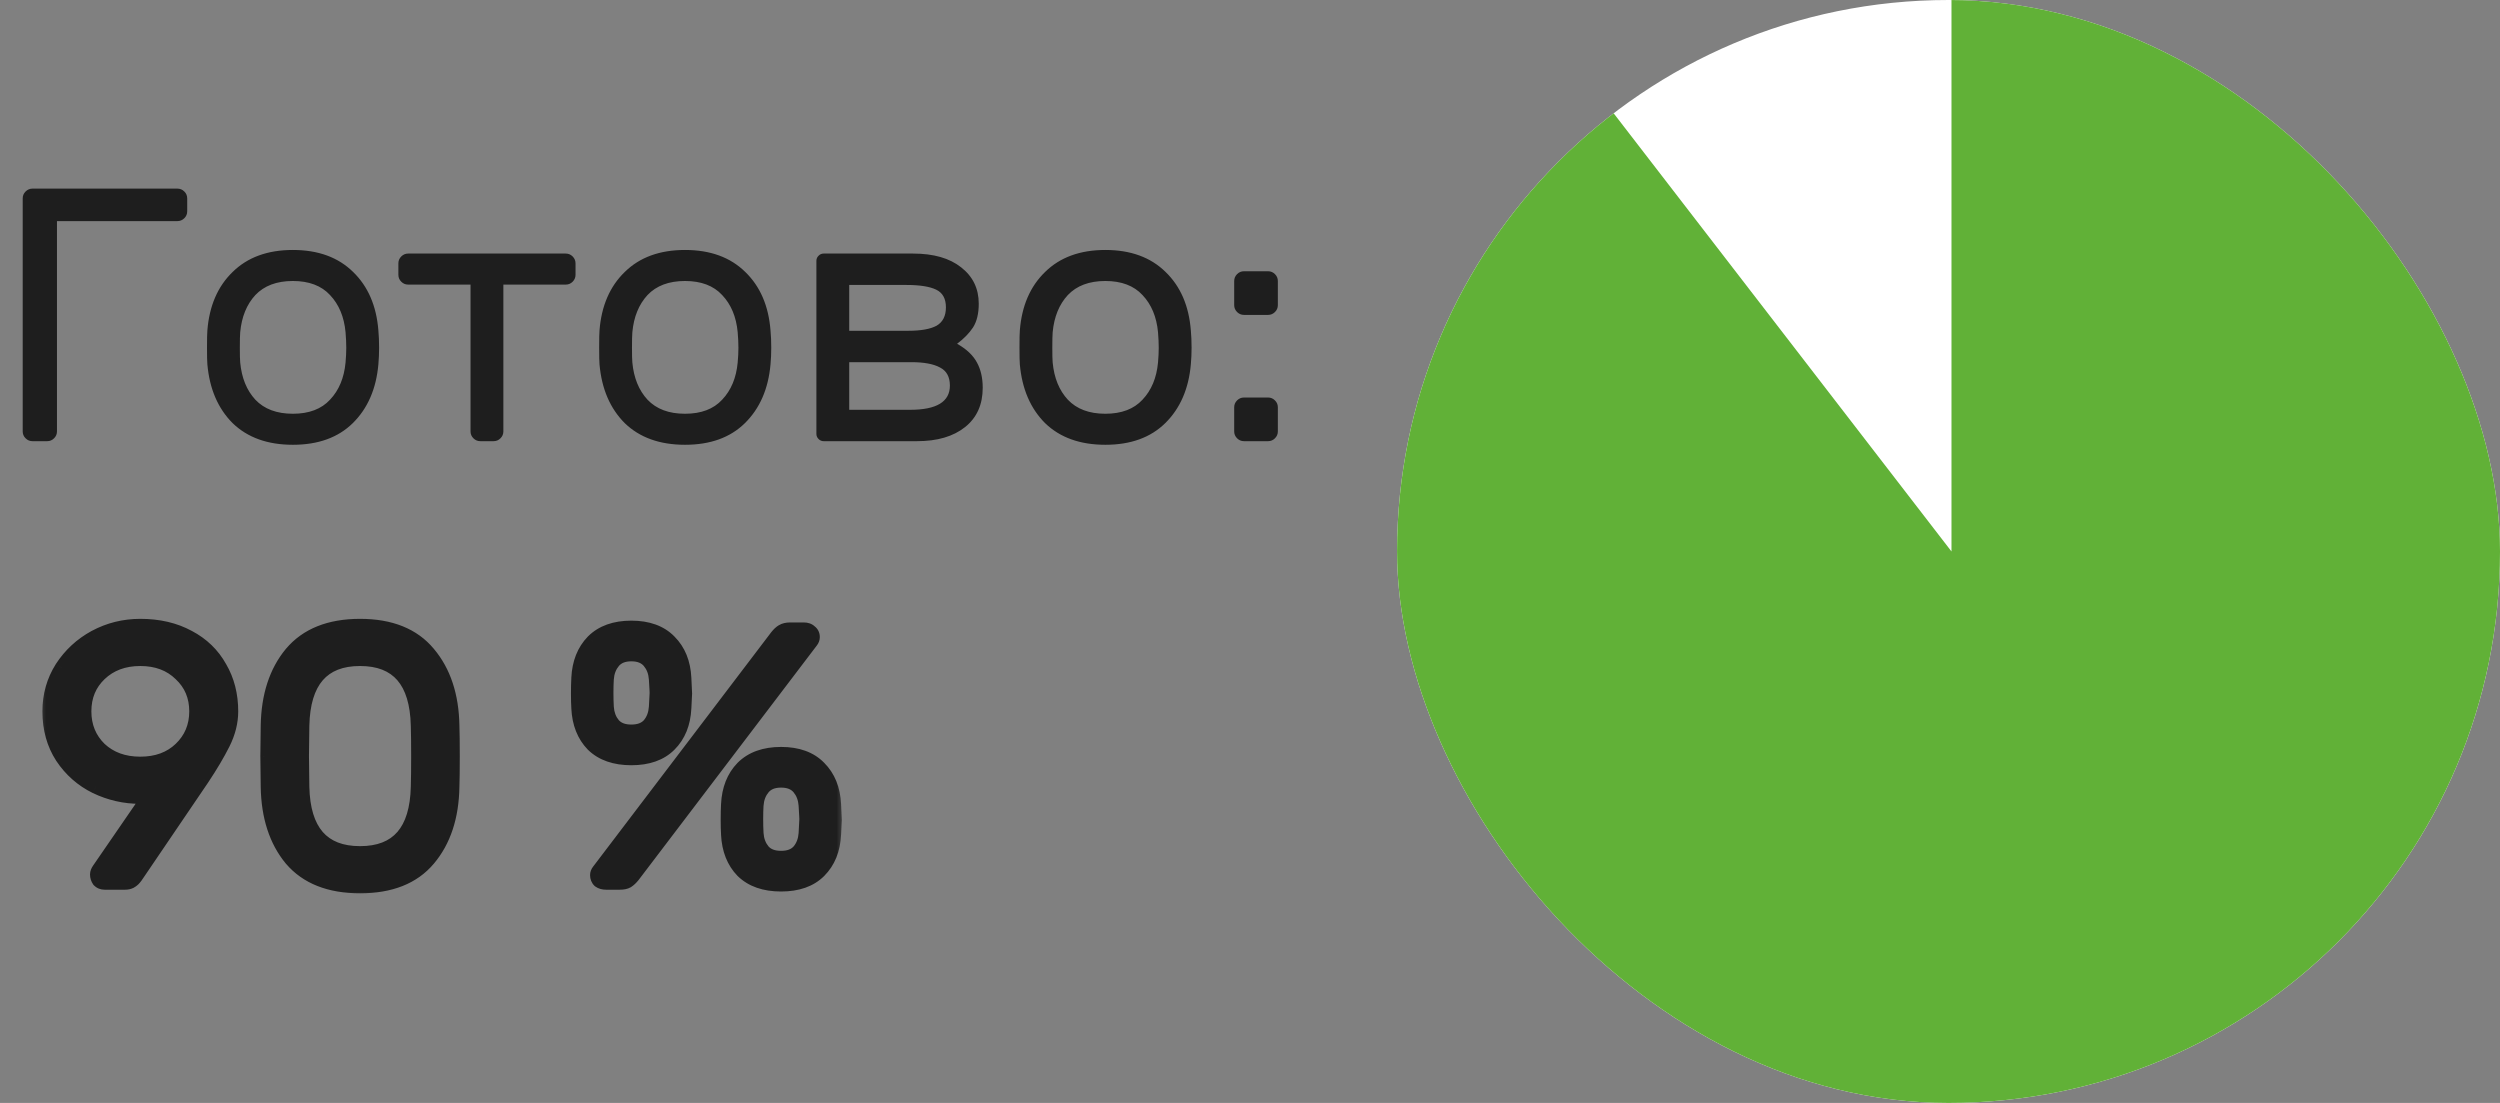 <svg width="136" height="60" viewBox="0 0 136 60" fill="none" xmlns="http://www.w3.org/2000/svg">
<rect x="0" y="0" width="136" height="60" fill="#808080" stroke="none"/>
<g clip-path="url(#clip0_5342_2)">
<rect x="76" width="60" height="60" rx="30" fill="white"/>
<path d="M106.161 0C112.487 -2.7653e-07 118.652 2 123.773 5.714C128.894 9.428 132.711 14.666 134.676 20.679C136.642 26.692 136.656 33.173 134.717 39.194C132.778 45.216 128.985 50.471 123.881 54.208C118.776 57.944 112.62 59.972 106.294 60C99.968 60.028 93.638 59.691 88.5 56C83.362 52.309 77.992 46.504 76 40.5C71.473 30.052 77 9.5 86.5 4.5L106.161 30V0Z" fill="#61B137"/>
</g>
<mask id="path-3-outside-1_5342_2" maskUnits="userSpaceOnUse" x="2" y="33" width="44" height="16" fill="black">
<rect fill="white" x="2" y="33" width="44" height="16"/>
<path d="M8.163 43.29C8.006 43.316 7.829 43.329 7.633 43.329C6.782 43.329 5.978 43.146 5.219 42.779C4.473 42.413 3.865 41.877 3.393 41.17C2.936 40.463 2.707 39.639 2.707 38.697C2.707 37.833 2.929 37.048 3.374 36.342C3.832 35.635 4.434 35.079 5.18 34.673C5.938 34.268 6.756 34.065 7.633 34.065C8.627 34.065 9.497 34.268 10.243 34.673C10.989 35.066 11.558 35.616 11.951 36.322C12.356 37.016 12.559 37.807 12.559 38.697C12.559 39.273 12.415 39.848 12.127 40.424C11.839 41 11.46 41.641 10.989 42.347L7.417 47.608C7.404 47.634 7.365 47.686 7.299 47.764C7.247 47.83 7.175 47.889 7.083 47.941C7.005 47.98 6.913 48 6.809 48H5.69C5.572 48 5.474 47.961 5.395 47.882C5.33 47.791 5.297 47.686 5.297 47.568C5.297 47.49 5.33 47.405 5.395 47.313L8.163 43.29ZM7.633 35.831C6.73 35.831 5.991 36.106 5.415 36.656C4.852 37.192 4.571 37.873 4.571 38.697C4.571 39.521 4.852 40.208 5.415 40.758C5.991 41.294 6.73 41.562 7.633 41.562C8.536 41.562 9.268 41.294 9.831 40.758C10.407 40.208 10.695 39.521 10.695 38.697C10.695 37.873 10.407 37.192 9.831 36.656C9.268 36.106 8.536 35.831 7.633 35.831ZM24.592 42.799C24.566 44.421 24.134 45.73 23.297 46.724C22.473 47.706 21.236 48.196 19.587 48.196C17.939 48.196 16.696 47.706 15.858 46.724C15.034 45.73 14.609 44.421 14.583 42.799L14.563 41.131L14.583 39.482C14.609 37.86 15.034 36.551 15.858 35.557C16.696 34.562 17.939 34.065 19.587 34.065C21.236 34.065 22.473 34.562 23.297 35.557C24.134 36.551 24.566 37.86 24.592 39.482C24.605 39.875 24.612 40.424 24.612 41.131C24.612 41.85 24.605 42.406 24.592 42.799ZM19.587 46.43C21.642 46.43 22.695 45.22 22.747 42.799C22.76 42.406 22.767 41.85 22.767 41.131C22.767 40.424 22.76 39.875 22.747 39.482C22.695 37.048 21.642 35.831 19.587 35.831C17.533 35.831 16.48 37.048 16.428 39.482L16.408 41.131L16.428 42.799C16.48 45.22 17.533 46.43 19.587 46.43ZM37.211 36.891C37.237 37.362 37.25 37.644 37.25 37.735C37.25 37.814 37.237 38.075 37.211 38.52C37.172 39.345 36.903 40.005 36.406 40.503C35.922 40.987 35.235 41.229 34.345 41.229C33.456 41.229 32.762 40.987 32.265 40.503C31.781 40.005 31.519 39.345 31.48 38.52C31.467 38.298 31.46 38.036 31.46 37.735C31.46 37.408 31.467 37.127 31.48 36.891C31.519 36.067 31.781 35.406 32.265 34.909C32.762 34.412 33.456 34.163 34.345 34.163C35.235 34.163 35.922 34.412 36.406 34.909C36.903 35.406 37.172 36.067 37.211 36.891ZM42.275 34.634C42.379 34.503 42.477 34.412 42.569 34.359C42.674 34.294 42.811 34.261 42.981 34.261H43.727C43.871 34.261 43.982 34.301 44.06 34.379C44.152 34.444 44.198 34.536 44.198 34.654C44.198 34.732 44.172 34.804 44.119 34.87L34.424 47.627C34.319 47.758 34.215 47.856 34.11 47.922C34.018 47.974 33.887 48 33.717 48H32.971C32.828 48 32.71 47.967 32.618 47.902C32.54 47.823 32.5 47.725 32.5 47.608C32.5 47.529 32.527 47.457 32.579 47.392L42.275 34.634ZM34.345 35.576C33.913 35.576 33.586 35.707 33.364 35.969C33.142 36.231 33.017 36.558 32.991 36.95C32.978 37.173 32.971 37.421 32.971 37.696C32.971 37.958 32.978 38.213 32.991 38.461C33.017 38.854 33.142 39.181 33.364 39.443C33.586 39.691 33.913 39.816 34.345 39.816C34.777 39.816 35.104 39.691 35.327 39.443C35.549 39.181 35.673 38.854 35.7 38.461C35.726 37.964 35.739 37.709 35.739 37.696C35.739 37.644 35.726 37.395 35.7 36.95C35.673 36.558 35.549 36.231 35.327 35.969C35.104 35.707 34.777 35.576 34.345 35.576ZM45.356 43.761C45.382 44.232 45.395 44.513 45.395 44.605C45.395 44.683 45.382 44.945 45.356 45.39C45.317 46.214 45.048 46.875 44.551 47.372C44.067 47.856 43.38 48.098 42.49 48.098C41.601 48.098 40.907 47.856 40.41 47.372C39.926 46.875 39.664 46.214 39.625 45.39C39.612 45.167 39.605 44.906 39.605 44.605C39.605 44.278 39.612 43.996 39.625 43.761C39.664 42.936 39.926 42.276 40.41 41.778C40.907 41.281 41.601 41.032 42.49 41.032C43.38 41.032 44.067 41.281 44.551 41.778C45.048 42.276 45.317 42.936 45.356 43.761ZM42.49 42.446C42.059 42.446 41.731 42.577 41.509 42.838C41.287 43.1 41.162 43.427 41.136 43.819C41.123 44.042 41.117 44.291 41.117 44.565C41.117 44.827 41.123 45.082 41.136 45.331C41.162 45.723 41.287 46.05 41.509 46.312C41.731 46.561 42.059 46.685 42.49 46.685C42.922 46.685 43.249 46.561 43.472 46.312C43.694 46.05 43.819 45.723 43.845 45.331C43.871 44.834 43.884 44.578 43.884 44.565C43.884 44.513 43.871 44.264 43.845 43.819C43.819 43.427 43.694 43.1 43.472 42.838C43.249 42.577 42.922 42.446 42.49 42.446Z"/>
</mask>
<path d="M8.163 43.29C8.006 43.316 7.829 43.329 7.633 43.329C6.782 43.329 5.978 43.146 5.219 42.779C4.473 42.413 3.865 41.877 3.393 41.17C2.936 40.463 2.707 39.639 2.707 38.697C2.707 37.833 2.929 37.048 3.374 36.342C3.832 35.635 4.434 35.079 5.18 34.673C5.938 34.268 6.756 34.065 7.633 34.065C8.627 34.065 9.497 34.268 10.243 34.673C10.989 35.066 11.558 35.616 11.951 36.322C12.356 37.016 12.559 37.807 12.559 38.697C12.559 39.273 12.415 39.848 12.127 40.424C11.839 41 11.46 41.641 10.989 42.347L7.417 47.608C7.404 47.634 7.365 47.686 7.299 47.764C7.247 47.83 7.175 47.889 7.083 47.941C7.005 47.98 6.913 48 6.809 48H5.69C5.572 48 5.474 47.961 5.395 47.882C5.33 47.791 5.297 47.686 5.297 47.568C5.297 47.49 5.33 47.405 5.395 47.313L8.163 43.29ZM7.633 35.831C6.73 35.831 5.991 36.106 5.415 36.656C4.852 37.192 4.571 37.873 4.571 38.697C4.571 39.521 4.852 40.208 5.415 40.758C5.991 41.294 6.73 41.562 7.633 41.562C8.536 41.562 9.268 41.294 9.831 40.758C10.407 40.208 10.695 39.521 10.695 38.697C10.695 37.873 10.407 37.192 9.831 36.656C9.268 36.106 8.536 35.831 7.633 35.831ZM24.592 42.799C24.566 44.421 24.134 45.73 23.297 46.724C22.473 47.706 21.236 48.196 19.587 48.196C17.939 48.196 16.696 47.706 15.858 46.724C15.034 45.73 14.609 44.421 14.583 42.799L14.563 41.131L14.583 39.482C14.609 37.86 15.034 36.551 15.858 35.557C16.696 34.562 17.939 34.065 19.587 34.065C21.236 34.065 22.473 34.562 23.297 35.557C24.134 36.551 24.566 37.86 24.592 39.482C24.605 39.875 24.612 40.424 24.612 41.131C24.612 41.85 24.605 42.406 24.592 42.799ZM19.587 46.43C21.642 46.43 22.695 45.22 22.747 42.799C22.76 42.406 22.767 41.85 22.767 41.131C22.767 40.424 22.76 39.875 22.747 39.482C22.695 37.048 21.642 35.831 19.587 35.831C17.533 35.831 16.48 37.048 16.428 39.482L16.408 41.131L16.428 42.799C16.48 45.22 17.533 46.43 19.587 46.43ZM37.211 36.891C37.237 37.362 37.25 37.644 37.25 37.735C37.25 37.814 37.237 38.075 37.211 38.52C37.172 39.345 36.903 40.005 36.406 40.503C35.922 40.987 35.235 41.229 34.345 41.229C33.456 41.229 32.762 40.987 32.265 40.503C31.781 40.005 31.519 39.345 31.48 38.52C31.467 38.298 31.46 38.036 31.46 37.735C31.46 37.408 31.467 37.127 31.48 36.891C31.519 36.067 31.781 35.406 32.265 34.909C32.762 34.412 33.456 34.163 34.345 34.163C35.235 34.163 35.922 34.412 36.406 34.909C36.903 35.406 37.172 36.067 37.211 36.891ZM42.275 34.634C42.379 34.503 42.477 34.412 42.569 34.359C42.674 34.294 42.811 34.261 42.981 34.261H43.727C43.871 34.261 43.982 34.301 44.06 34.379C44.152 34.444 44.198 34.536 44.198 34.654C44.198 34.732 44.172 34.804 44.119 34.87L34.424 47.627C34.319 47.758 34.215 47.856 34.11 47.922C34.018 47.974 33.887 48 33.717 48H32.971C32.828 48 32.71 47.967 32.618 47.902C32.54 47.823 32.5 47.725 32.5 47.608C32.5 47.529 32.527 47.457 32.579 47.392L42.275 34.634ZM34.345 35.576C33.913 35.576 33.586 35.707 33.364 35.969C33.142 36.231 33.017 36.558 32.991 36.95C32.978 37.173 32.971 37.421 32.971 37.696C32.971 37.958 32.978 38.213 32.991 38.461C33.017 38.854 33.142 39.181 33.364 39.443C33.586 39.691 33.913 39.816 34.345 39.816C34.777 39.816 35.104 39.691 35.327 39.443C35.549 39.181 35.673 38.854 35.7 38.461C35.726 37.964 35.739 37.709 35.739 37.696C35.739 37.644 35.726 37.395 35.7 36.95C35.673 36.558 35.549 36.231 35.327 35.969C35.104 35.707 34.777 35.576 34.345 35.576ZM45.356 43.761C45.382 44.232 45.395 44.513 45.395 44.605C45.395 44.683 45.382 44.945 45.356 45.39C45.317 46.214 45.048 46.875 44.551 47.372C44.067 47.856 43.38 48.098 42.49 48.098C41.601 48.098 40.907 47.856 40.41 47.372C39.926 46.875 39.664 46.214 39.625 45.39C39.612 45.167 39.605 44.906 39.605 44.605C39.605 44.278 39.612 43.996 39.625 43.761C39.664 42.936 39.926 42.276 40.41 41.778C40.907 41.281 41.601 41.032 42.49 41.032C43.38 41.032 44.067 41.281 44.551 41.778C45.048 42.276 45.317 42.936 45.356 43.761ZM42.49 42.446C42.059 42.446 41.731 42.577 41.509 42.838C41.287 43.1 41.162 43.427 41.136 43.819C41.123 44.042 41.117 44.291 41.117 44.565C41.117 44.827 41.123 45.082 41.136 45.331C41.162 45.723 41.287 46.05 41.509 46.312C41.731 46.561 42.059 46.685 42.49 46.685C42.922 46.685 43.249 46.561 43.472 46.312C43.694 46.05 43.819 45.723 43.845 45.331C43.871 44.834 43.884 44.578 43.884 44.565C43.884 44.513 43.871 44.264 43.845 43.819C43.819 43.427 43.694 43.1 43.472 42.838C43.249 42.577 42.922 42.446 42.49 42.446Z" fill="#1E1E1E"/>
<path d="M8.163 43.29L8.492 43.516L9.026 42.74L8.097 42.895L8.163 43.29ZM5.219 42.779L5.042 43.138L5.045 43.139L5.219 42.779ZM3.393 41.17L3.058 41.388L3.061 41.392L3.393 41.17ZM3.374 36.342L3.038 36.124L3.035 36.129L3.374 36.342ZM5.18 34.673L4.991 34.321L4.988 34.322L5.18 34.673ZM10.243 34.673L10.052 35.025L10.057 35.028L10.243 34.673ZM11.951 36.322L11.601 36.516L11.605 36.524L11.951 36.322ZM10.989 42.347L11.32 42.572L11.322 42.569L10.989 42.347ZM7.417 47.608L7.086 47.383L7.071 47.405L7.059 47.429L7.417 47.608ZM7.299 47.764L6.992 47.508L6.987 47.515L7.299 47.764ZM7.083 47.941L7.262 48.299L7.272 48.294L7.282 48.288L7.083 47.941ZM5.395 47.882L5.07 48.115L5.089 48.142L5.113 48.165L5.395 47.882ZM5.395 47.313L5.721 47.546L5.725 47.54L5.395 47.313ZM5.415 36.656L5.691 36.945L5.691 36.945L5.415 36.656ZM5.415 40.758L5.135 41.044L5.142 41.05L5.415 40.758ZM9.831 40.758L10.107 41.047L10.107 41.047L9.831 40.758ZM9.831 36.656L9.551 36.942L9.558 36.948L9.831 36.656ZM8.097 42.895C7.966 42.917 7.812 42.929 7.633 42.929V43.729C7.846 43.729 8.045 43.715 8.229 43.684L8.097 42.895ZM7.633 42.929C6.842 42.929 6.097 42.759 5.393 42.419L5.045 43.139C5.859 43.532 6.723 43.729 7.633 43.729V42.929ZM5.395 42.42C4.714 42.086 4.159 41.597 3.726 40.948L3.061 41.392C3.57 42.156 4.232 42.74 5.042 43.138L5.395 42.42ZM3.729 40.952C3.318 40.318 3.107 39.571 3.107 38.697H2.307C2.307 39.707 2.553 40.609 3.058 41.388L3.729 40.952ZM3.107 38.697C3.107 37.906 3.309 37.195 3.712 36.555L3.035 36.129C2.549 36.901 2.307 37.761 2.307 38.697H3.107ZM3.71 36.559C4.131 35.909 4.683 35.399 5.371 35.025L4.988 34.322C4.185 34.759 3.533 35.361 3.038 36.124L3.71 36.559ZM5.368 35.026C6.068 34.652 6.821 34.465 7.633 34.465V33.665C6.692 33.665 5.809 33.883 4.991 34.321L5.368 35.026ZM7.633 34.465C8.572 34.465 9.374 34.656 10.052 35.025L10.434 34.322C9.621 33.88 8.683 33.665 7.633 33.665V34.465ZM10.057 35.028C10.737 35.385 11.248 35.881 11.601 36.516L12.3 36.128C11.868 35.35 11.241 34.747 10.43 34.319L10.057 35.028ZM11.605 36.524C11.972 37.15 12.159 37.87 12.159 38.697H12.959C12.959 37.744 12.741 36.881 12.296 36.12L11.605 36.524ZM12.159 38.697C12.159 39.204 12.033 39.718 11.77 40.245L12.485 40.603C12.797 39.978 12.959 39.342 12.959 38.697H12.159ZM11.77 40.245C11.491 40.802 11.121 41.429 10.656 42.126L11.322 42.569C11.799 41.853 12.188 41.197 12.485 40.603L11.77 40.245ZM10.658 42.123L7.086 47.383L7.748 47.832L11.32 42.572L10.658 42.123ZM7.059 47.429C7.066 47.414 7.072 47.407 7.069 47.41C7.068 47.412 7.065 47.417 7.058 47.426C7.044 47.445 7.022 47.472 6.992 47.508L7.606 48.021C7.663 47.952 7.737 47.862 7.775 47.786L7.059 47.429ZM6.987 47.515C6.973 47.532 6.944 47.56 6.885 47.594L7.282 48.288C7.406 48.217 7.521 48.128 7.612 48.014L6.987 47.515ZM6.904 47.583C6.891 47.59 6.863 47.6 6.809 47.6V48.4C6.963 48.4 7.118 48.371 7.262 48.299L6.904 47.583ZM6.809 47.6H5.69V48.4H6.809V47.6ZM5.69 47.6C5.683 47.6 5.678 47.599 5.677 47.599C5.675 47.599 5.675 47.599 5.676 47.599C5.678 47.6 5.679 47.6 5.68 47.601C5.681 47.602 5.68 47.601 5.678 47.599L5.113 48.165C5.271 48.324 5.473 48.4 5.69 48.4V47.6ZM5.721 47.65C5.706 47.629 5.697 47.607 5.697 47.568H4.897C4.897 47.765 4.954 47.952 5.07 48.115L5.721 47.65ZM5.697 47.568C5.697 47.585 5.694 47.593 5.695 47.589C5.697 47.584 5.703 47.57 5.721 47.546L5.07 47.081C4.976 47.212 4.897 47.377 4.897 47.568H5.697ZM5.725 47.54L8.492 43.516L7.833 43.063L5.066 47.086L5.725 47.54ZM7.633 35.431C6.642 35.431 5.799 35.736 5.139 36.367L5.691 36.945C6.182 36.476 6.818 36.231 7.633 36.231V35.431ZM5.139 36.366C4.492 36.983 4.171 37.771 4.171 38.697H4.971C4.971 37.975 5.213 37.401 5.691 36.945L5.139 36.366ZM4.171 38.697C4.171 39.623 4.492 40.415 5.136 41.044L5.695 40.472C5.213 40.001 4.971 39.419 4.971 38.697H4.171ZM5.142 41.05C5.803 41.666 6.645 41.962 7.633 41.962V41.163C6.815 41.163 6.178 40.922 5.688 40.465L5.142 41.05ZM7.633 41.962C8.621 41.962 9.458 41.666 10.107 41.047L9.555 40.468C9.079 40.922 8.451 41.163 7.633 41.163V41.962ZM10.107 41.047C10.765 40.419 11.095 39.626 11.095 38.697H10.295C10.295 39.416 10.048 39.997 9.555 40.468L10.107 41.047ZM11.095 38.697C11.095 37.768 10.765 36.979 10.104 36.363L9.558 36.948C10.049 37.405 10.295 37.978 10.295 38.697H11.095ZM10.111 36.37C9.462 35.736 8.623 35.431 7.633 35.431V36.231C8.448 36.231 9.075 36.476 9.552 36.942L10.111 36.37ZM24.592 42.799L24.192 42.786L24.192 42.792L24.592 42.799ZM23.297 46.724L22.991 46.467L22.991 46.467L23.297 46.724ZM15.858 46.724L15.55 46.98L15.554 46.984L15.858 46.724ZM14.583 42.799L14.183 42.804L14.183 42.805L14.583 42.799ZM14.563 41.131L14.163 41.126L14.163 41.135L14.563 41.131ZM14.583 39.482L14.183 39.476L14.183 39.477L14.583 39.482ZM15.858 35.557L15.552 35.299L15.55 35.301L15.858 35.557ZM23.297 35.557L22.989 35.812L22.991 35.814L23.297 35.557ZM24.592 39.482L24.192 39.489L24.192 39.495L24.592 39.482ZM22.747 42.799L22.348 42.786L22.348 42.79L22.747 42.799ZM22.747 39.482L22.347 39.491L22.348 39.495L22.747 39.482ZM16.428 39.482L16.028 39.473L16.028 39.477L16.428 39.482ZM16.408 41.131L16.008 41.126L16.008 41.135L16.408 41.131ZM16.428 42.799L16.028 42.804L16.028 42.808L16.428 42.799ZM24.192 42.792C24.167 44.346 23.756 45.559 22.991 46.467L23.603 46.982C24.513 45.901 24.965 44.496 24.992 42.805L24.192 42.792ZM22.991 46.467C22.263 47.333 21.154 47.796 19.587 47.796V48.596C21.318 48.596 22.682 48.078 23.603 46.981L22.991 46.467ZM19.587 47.796C18.021 47.796 16.904 47.333 16.163 46.465L15.554 46.984C16.488 48.078 17.857 48.596 19.587 48.596V47.796ZM16.166 46.469C15.414 45.561 15.008 44.348 14.983 42.792L14.183 42.805C14.21 44.495 14.655 45.899 15.55 46.98L16.166 46.469ZM14.983 42.794L14.963 41.126L14.163 41.135L14.183 42.804L14.983 42.794ZM14.963 41.135L14.983 39.487L14.183 39.477L14.163 41.126L14.963 41.135ZM14.983 39.489C15.008 37.933 15.414 36.72 16.166 35.812L15.55 35.301C14.655 36.382 14.21 37.786 14.183 39.476L14.983 39.489ZM16.164 35.814C16.906 34.933 18.023 34.465 19.587 34.465V33.665C17.855 33.665 16.485 34.191 15.552 35.299L16.164 35.814ZM19.587 34.465C21.153 34.465 22.261 34.934 22.989 35.812L23.605 35.301C22.684 34.191 21.32 33.665 19.587 33.665V34.465ZM22.991 35.814C23.756 36.722 24.167 37.935 24.192 39.489L24.992 39.476C24.965 37.785 24.513 36.38 23.603 35.299L22.991 35.814ZM24.192 39.495C24.205 39.881 24.212 40.426 24.212 41.131H25.012C25.012 40.423 25.005 39.868 24.992 39.469L24.192 39.495ZM24.212 41.131C24.212 41.849 24.205 42.4 24.192 42.786L24.992 42.812C25.005 42.413 25.012 41.852 25.012 41.131H24.212ZM19.587 46.83C20.695 46.83 21.597 46.5 22.22 45.785C22.832 45.081 23.12 44.066 23.147 42.808L22.348 42.79C22.322 43.953 22.057 44.753 21.616 45.26C21.186 45.754 20.534 46.03 19.587 46.03V46.83ZM23.147 42.812C23.16 42.413 23.167 41.852 23.167 41.131H22.367C22.367 41.849 22.36 42.4 22.348 42.786L23.147 42.812ZM23.167 41.131C23.167 40.423 23.16 39.868 23.147 39.469L22.348 39.495C22.36 39.881 22.367 40.426 22.367 41.131H23.167ZM23.147 39.473C23.12 38.209 22.833 37.19 22.221 36.482C21.598 35.763 20.696 35.431 19.587 35.431V36.231C20.533 36.231 21.185 36.508 21.616 37.006C22.057 37.516 22.322 38.321 22.348 39.491L23.147 39.473ZM19.587 35.431C18.479 35.431 17.577 35.763 16.954 36.482C16.342 37.19 16.055 38.209 16.028 39.473L16.828 39.491C16.853 38.321 17.118 37.516 17.559 37.006C17.99 36.508 18.642 36.231 19.587 36.231V35.431ZM16.028 39.477L16.008 41.126L16.808 41.135L16.828 39.487L16.028 39.477ZM16.008 41.135L16.028 42.804L16.828 42.794L16.808 41.126L16.008 41.135ZM16.028 42.808C16.055 44.066 16.343 45.081 16.955 45.785C17.578 46.5 18.479 46.83 19.587 46.83V46.03C18.641 46.03 17.989 45.754 17.558 45.26C17.118 44.753 16.853 43.953 16.828 42.79L16.028 42.808ZM37.211 36.891L36.811 36.91L36.811 36.913L37.211 36.891ZM37.211 38.52L36.812 38.497L36.811 38.501L37.211 38.52ZM36.406 40.503L36.123 40.22L36.123 40.22L36.406 40.503ZM32.265 40.503L31.978 40.782L31.986 40.789L32.265 40.503ZM31.48 38.52L31.879 38.501L31.879 38.497L31.48 38.52ZM31.48 36.891L31.879 36.913L31.879 36.91L31.48 36.891ZM32.265 34.909L31.982 34.626L31.978 34.63L32.265 34.909ZM36.406 34.909L36.12 35.188L36.123 35.192L36.406 34.909ZM42.275 34.634L41.962 34.384L41.956 34.392L42.275 34.634ZM42.569 34.359L42.767 34.707L42.774 34.703L42.781 34.699L42.569 34.359ZM44.06 34.379L43.778 34.662L43.801 34.685L43.828 34.705L44.06 34.379ZM44.119 34.87L43.807 34.62L43.801 34.628L44.119 34.87ZM34.424 47.627L34.736 47.877L34.742 47.869L34.424 47.627ZM34.11 47.922L34.308 48.269L34.315 48.265L34.322 48.261L34.11 47.922ZM32.618 47.902L32.335 48.185L32.359 48.208L32.386 48.227L32.618 47.902ZM32.579 47.392L32.891 47.642L32.897 47.634L32.579 47.392ZM33.364 35.969L33.059 35.71L33.059 35.71L33.364 35.969ZM32.991 36.95L32.592 36.924L32.592 36.927L32.991 36.95ZM32.991 38.461L32.592 38.483L32.592 38.488L32.991 38.461ZM33.364 39.443L33.059 39.702L33.066 39.709L33.364 39.443ZM35.327 39.443L35.625 39.71L35.631 39.702L35.327 39.443ZM35.7 38.461L36.099 38.488L36.099 38.483L35.7 38.461ZM35.7 36.95L36.099 36.927L36.099 36.924L35.7 36.95ZM35.327 35.969L35.631 35.71L35.327 35.969ZM45.356 43.761L44.956 43.78L44.956 43.783L45.356 43.761ZM45.356 45.39L44.956 45.366L44.956 45.371L45.356 45.39ZM44.551 47.372L44.834 47.655L44.834 47.655L44.551 47.372ZM40.41 47.372L40.123 47.651L40.131 47.658L40.41 47.372ZM39.625 45.39L40.025 45.371L40.024 45.366L39.625 45.39ZM39.625 43.761L40.024 43.783L40.024 43.78L39.625 43.761ZM40.41 41.778L40.127 41.495L40.123 41.499L40.41 41.778ZM44.551 41.778L44.265 42.057L44.268 42.061L44.551 41.778ZM41.509 42.838L41.814 43.097L41.814 43.097L41.509 42.838ZM41.136 43.819L40.737 43.793L40.737 43.796L41.136 43.819ZM41.136 45.331L40.737 45.352L40.737 45.357L41.136 45.331ZM41.509 46.312L41.204 46.571L41.211 46.579L41.509 46.312ZM43.472 46.312L43.77 46.579L43.776 46.571L43.472 46.312ZM43.845 45.331L44.244 45.357L44.244 45.352L43.845 45.331ZM43.845 43.819L44.244 43.796L44.244 43.793L43.845 43.819ZM43.472 42.838L43.167 43.097L43.167 43.097L43.472 42.838ZM36.811 36.913C36.838 37.391 36.85 37.658 36.85 37.735H37.65C37.65 37.63 37.636 37.334 37.61 36.869L36.811 36.913ZM36.85 37.735C36.85 37.799 36.838 38.045 36.812 38.497L37.61 38.544C37.636 38.106 37.65 37.829 37.65 37.735H36.85ZM36.811 38.501C36.776 39.245 36.538 39.805 36.123 40.22L36.689 40.785C37.269 40.206 37.567 39.445 37.61 38.539L36.811 38.501ZM36.123 40.22C35.735 40.608 35.162 40.829 34.345 40.829V41.629C35.308 41.629 36.109 41.365 36.689 40.785L36.123 40.22ZM34.345 40.829C33.529 40.829 32.947 40.608 32.544 40.216L31.986 40.789C32.577 41.365 33.382 41.629 34.345 41.629V40.829ZM32.551 40.224C32.148 39.809 31.915 39.248 31.879 38.501L31.08 38.539C31.123 39.442 31.414 40.202 31.978 40.782L32.551 40.224ZM31.879 38.497C31.867 38.284 31.86 38.031 31.86 37.735H31.06C31.06 38.041 31.067 38.311 31.081 38.544L31.879 38.497ZM31.86 37.735C31.86 37.413 31.867 37.139 31.879 36.913L31.081 36.869C31.067 37.114 31.06 37.403 31.06 37.735H31.86ZM31.879 36.91C31.915 36.164 32.148 35.602 32.551 35.188L31.978 34.63C31.414 35.21 31.123 35.97 31.08 36.872L31.879 36.91ZM32.548 35.192C32.951 34.788 33.532 34.563 34.345 34.563V33.763C33.379 33.763 32.573 34.035 31.982 34.626L32.548 35.192ZM34.345 34.563C35.159 34.563 35.73 34.788 36.12 35.188L36.693 34.63C36.114 34.035 35.311 33.763 34.345 33.763V34.563ZM36.123 35.192C36.538 35.607 36.776 36.167 36.811 36.91L37.61 36.872C37.567 35.967 37.269 35.206 36.689 34.626L36.123 35.192ZM42.587 34.884C42.676 34.772 42.738 34.724 42.767 34.707L42.37 34.012C42.217 34.1 42.082 34.235 41.962 34.384L42.587 34.884ZM42.781 34.699C42.802 34.685 42.859 34.661 42.981 34.661V33.861C42.763 33.861 42.545 33.903 42.357 34.02L42.781 34.699ZM42.981 34.661H43.727V33.861H42.981V34.661ZM43.727 34.661C43.763 34.661 43.781 34.666 43.785 34.668C43.787 34.669 43.787 34.669 43.785 34.667C43.782 34.666 43.78 34.664 43.778 34.662L44.343 34.096C44.169 33.922 43.944 33.861 43.727 33.861V34.661ZM43.828 34.705C43.828 34.704 43.824 34.702 43.82 34.697C43.815 34.691 43.81 34.684 43.806 34.676C43.797 34.658 43.798 34.648 43.798 34.654H44.598C44.598 34.414 44.495 34.198 44.293 34.054L43.828 34.705ZM43.798 34.654C43.798 34.648 43.799 34.639 43.802 34.63C43.806 34.621 43.809 34.618 43.807 34.62L44.432 35.12C44.537 34.988 44.598 34.83 44.598 34.654H43.798ZM43.801 34.628L34.105 47.385L34.742 47.869L44.438 35.112L43.801 34.628ZM34.111 47.377C34.026 47.485 33.953 47.548 33.898 47.582L34.322 48.261C34.476 48.164 34.613 48.031 34.736 47.877L34.111 47.377ZM33.911 47.574C33.912 47.574 33.908 47.576 33.901 47.579C33.893 47.581 33.881 47.585 33.864 47.588C33.831 47.595 33.783 47.6 33.717 47.6V48.4C33.919 48.4 34.13 48.371 34.308 48.269L33.911 47.574ZM33.717 47.6H32.971V48.4H33.717V47.6ZM32.971 47.6C32.888 47.6 32.858 47.581 32.851 47.576L32.386 48.227C32.562 48.353 32.767 48.4 32.971 48.4V47.6ZM32.901 47.619C32.899 47.617 32.899 47.617 32.9 47.617C32.9 47.618 32.901 47.62 32.901 47.621C32.902 47.622 32.902 47.622 32.901 47.621C32.901 47.619 32.9 47.615 32.9 47.608H32.1C32.1 47.824 32.177 48.026 32.335 48.185L32.901 47.619ZM32.9 47.608C32.9 47.614 32.899 47.622 32.896 47.631C32.893 47.64 32.89 47.643 32.891 47.642L32.267 47.142C32.162 47.273 32.1 47.432 32.1 47.608H32.9ZM32.897 47.634L42.593 34.876L41.956 34.392L32.261 47.15L32.897 47.634ZM34.345 35.176C33.829 35.176 33.377 35.337 33.059 35.71L33.669 36.228C33.796 36.078 33.998 35.976 34.345 35.976V35.176ZM33.059 35.71C32.773 36.046 32.623 36.458 32.592 36.924L33.39 36.977C33.411 36.657 33.51 36.415 33.669 36.228L33.059 35.71ZM32.592 36.927C32.578 37.158 32.572 37.415 32.572 37.696H33.371C33.371 37.427 33.378 37.187 33.39 36.974L32.592 36.927ZM32.572 37.696C32.572 37.964 32.578 38.227 32.592 38.483L33.391 38.44C33.378 38.199 33.371 37.951 33.371 37.696H32.572ZM32.592 38.488C32.623 38.953 32.773 39.365 33.059 39.702L33.669 39.184C33.51 38.997 33.411 38.755 33.39 38.435L32.592 38.488ZM33.066 39.709C33.385 40.066 33.835 40.216 34.345 40.216V39.416C33.992 39.416 33.788 39.316 33.662 39.176L33.066 39.709ZM34.345 40.216C34.855 40.216 35.306 40.066 35.625 39.709L35.029 39.176C34.903 39.316 34.699 39.416 34.345 39.416V40.216ZM35.631 39.702C35.917 39.365 36.068 38.953 36.099 38.488L35.3 38.435C35.279 38.755 35.181 38.997 35.022 39.184L35.631 39.702ZM36.099 38.483C36.124 37.998 36.139 37.723 36.139 37.696H35.339C35.339 37.695 35.327 37.931 35.3 38.44L36.099 38.483ZM36.139 37.696C36.139 37.628 36.124 37.362 36.099 36.927L35.3 36.974C35.313 37.196 35.323 37.368 35.33 37.491C35.333 37.553 35.335 37.602 35.337 37.637C35.337 37.655 35.338 37.669 35.338 37.68C35.339 37.692 35.339 37.696 35.339 37.696H36.139ZM36.099 36.924C36.068 36.458 35.917 36.046 35.631 35.71L35.022 36.228C35.181 36.415 35.279 36.657 35.3 36.977L36.099 36.924ZM35.631 35.71C35.314 35.337 34.862 35.176 34.345 35.176V35.976C34.692 35.976 34.894 36.078 35.022 36.228L35.631 35.71ZM44.956 43.783C44.983 44.26 44.995 44.527 44.995 44.605H45.795C45.795 44.499 45.781 44.203 45.755 43.739L44.956 43.783ZM44.995 44.605C44.995 44.668 44.983 44.914 44.957 45.366L45.755 45.413C45.781 44.975 45.795 44.698 45.795 44.605H44.995ZM44.956 45.371C44.921 46.114 44.683 46.674 44.268 47.089L44.834 47.655C45.414 47.075 45.712 46.314 45.755 45.409L44.956 45.371ZM44.268 47.089C43.88 47.478 43.307 47.698 42.49 47.698V48.498C43.453 48.498 44.254 48.234 44.834 47.655L44.268 47.089ZM42.49 47.698C41.674 47.698 41.092 47.478 40.689 47.085L40.131 47.658C40.722 48.234 41.527 48.498 42.49 48.498V47.698ZM40.697 47.093C40.293 46.678 40.06 46.117 40.024 45.371L39.225 45.409C39.268 46.311 39.559 47.071 40.123 47.651L40.697 47.093ZM40.024 45.366C40.012 45.154 40.005 44.9 40.005 44.605H39.205C39.205 44.911 39.212 45.181 39.226 45.413L40.024 45.366ZM40.005 44.605C40.005 44.282 40.012 44.009 40.024 43.783L39.225 43.739C39.212 43.984 39.205 44.273 39.205 44.605H40.005ZM40.024 43.78C40.06 43.033 40.293 42.472 40.697 42.057L40.123 41.499C39.559 42.079 39.268 42.839 39.225 43.742L40.024 43.78ZM40.693 42.061C41.096 41.658 41.677 41.432 42.49 41.432V40.633C41.524 40.633 40.718 40.905 40.127 41.495L40.693 42.061ZM42.49 41.432C43.304 41.432 43.876 41.658 44.265 42.057L44.838 41.499C44.259 40.904 43.456 40.633 42.49 40.633V41.432ZM44.268 42.061C44.683 42.476 44.921 43.036 44.956 43.78L45.755 43.742C45.712 42.836 45.414 42.075 44.834 41.495L44.268 42.061ZM42.49 42.046C41.974 42.046 41.522 42.206 41.204 42.579L41.814 43.097C41.941 42.947 42.143 42.846 42.49 42.846V42.046ZM41.204 42.579C40.918 42.915 40.768 43.328 40.737 43.793L41.535 43.846C41.557 43.526 41.655 43.284 41.814 43.097L41.204 42.579ZM40.737 43.796C40.723 44.028 40.717 44.285 40.717 44.565H41.517C41.517 44.297 41.523 44.056 41.535 43.843L40.737 43.796ZM40.717 44.565C40.717 44.834 40.723 45.096 40.737 45.352L41.536 45.31C41.523 45.069 41.517 44.82 41.517 44.565H40.717ZM40.737 45.357C40.768 45.822 40.918 46.235 41.204 46.571L41.814 46.053C41.655 45.866 41.557 45.624 41.535 45.304L40.737 45.357ZM41.211 46.579C41.53 46.936 41.98 47.085 42.49 47.085V46.285C42.137 46.285 41.933 46.186 41.807 46.045L41.211 46.579ZM42.49 47.085C43 47.085 43.451 46.936 43.77 46.579L43.174 46.045C43.048 46.186 42.844 46.285 42.49 46.285V47.085ZM43.776 46.571C44.062 46.235 44.213 45.822 44.244 45.357L43.446 45.304C43.424 45.624 43.326 45.866 43.167 46.053L43.776 46.571ZM44.244 45.352C44.27 44.867 44.284 44.592 44.284 44.565H43.484C43.484 44.564 43.472 44.8 43.445 45.31L44.244 45.352ZM44.284 44.565C44.284 44.498 44.27 44.231 44.244 43.796L43.445 43.843C43.458 44.065 43.468 44.238 43.475 44.361C43.478 44.422 43.48 44.471 43.482 44.507C43.483 44.525 43.483 44.539 43.483 44.549C43.484 44.561 43.484 44.565 43.484 44.565H44.284ZM44.244 43.793C44.213 43.328 44.062 42.915 43.776 42.579L43.167 43.097C43.326 43.284 43.424 43.526 43.446 43.846L44.244 43.793ZM43.776 42.579C43.459 42.206 43.007 42.046 42.49 42.046V42.846C42.837 42.846 43.039 42.947 43.167 43.097L43.776 42.579Z" fill="#1E1E1E" mask="url(#path-3-outside-1_5342_2)"/>
<path d="M9.654 10.261C9.798 10.261 9.923 10.314 10.027 10.418C10.132 10.523 10.184 10.647 10.184 10.791V11.498C10.184 11.642 10.132 11.766 10.027 11.871C9.923 11.975 9.798 12.028 9.654 12.028H3.099V23.47C3.099 23.614 3.047 23.738 2.942 23.843C2.837 23.948 2.713 24 2.569 24H1.764C1.621 24 1.496 23.948 1.392 23.843C1.287 23.738 1.235 23.614 1.235 23.47V10.791C1.235 10.647 1.287 10.523 1.392 10.418C1.496 10.314 1.621 10.261 1.764 10.261H9.654ZM20.584 17.975C20.61 18.262 20.623 18.576 20.623 18.917C20.623 19.231 20.61 19.532 20.584 19.82C20.466 21.154 20.002 22.221 19.191 23.019C18.392 23.804 17.306 24.196 15.932 24.196C14.559 24.196 13.466 23.804 12.655 23.019C11.857 22.221 11.399 21.154 11.281 19.82C11.268 19.676 11.261 19.375 11.261 18.917C11.261 18.433 11.268 18.119 11.281 17.975C11.386 16.64 11.844 15.58 12.655 14.795C13.466 13.997 14.559 13.598 15.932 13.598C17.306 13.598 18.399 13.997 19.21 14.795C20.021 15.58 20.479 16.64 20.584 17.975ZM18.798 18.073C18.72 17.235 18.438 16.561 17.954 16.051C17.483 15.541 16.809 15.286 15.932 15.286C15.056 15.286 14.375 15.541 13.891 16.051C13.42 16.561 13.146 17.235 13.067 18.073C13.054 18.23 13.047 18.511 13.047 18.917C13.047 19.309 13.054 19.578 13.067 19.721C13.146 20.559 13.42 21.233 13.891 21.743C14.375 22.253 15.056 22.508 15.932 22.508C16.809 22.508 17.483 22.253 17.954 21.743C18.438 21.233 18.72 20.559 18.798 19.721C18.824 19.433 18.837 19.165 18.837 18.917C18.837 18.668 18.824 18.387 18.798 18.073ZM30.779 13.794C30.923 13.794 31.047 13.847 31.152 13.951C31.256 14.056 31.309 14.18 31.309 14.324V14.952C31.309 15.096 31.256 15.22 31.152 15.325C31.047 15.43 30.923 15.482 30.779 15.482H27.383V23.47C27.383 23.614 27.331 23.738 27.226 23.843C27.122 23.948 26.997 24 26.853 24H26.127C25.983 24 25.859 23.948 25.754 23.843C25.649 23.738 25.597 23.614 25.597 23.47V15.482H22.202C22.058 15.482 21.934 15.43 21.829 15.325C21.724 15.22 21.672 15.096 21.672 14.952V14.324C21.672 14.18 21.724 14.056 21.829 13.951C21.934 13.847 22.058 13.794 22.202 13.794H30.779ZM41.916 17.975C41.943 18.262 41.956 18.576 41.956 18.917C41.956 19.231 41.943 19.532 41.916 19.82C41.799 21.154 41.334 22.221 40.523 23.019C39.725 23.804 38.639 24.196 37.265 24.196C35.891 24.196 34.798 23.804 33.987 23.019C33.189 22.221 32.731 21.154 32.613 19.82C32.6 19.676 32.594 19.375 32.594 18.917C32.594 18.433 32.6 18.119 32.613 17.975C32.718 16.64 33.176 15.58 33.987 14.795C34.798 13.997 35.891 13.598 37.265 13.598C38.639 13.598 39.731 13.997 40.543 14.795C41.354 15.58 41.812 16.64 41.916 17.975ZM40.13 18.073C40.052 17.235 39.771 16.561 39.286 16.051C38.816 15.541 38.142 15.286 37.265 15.286C36.388 15.286 35.708 15.541 35.224 16.051C34.753 16.561 34.478 17.235 34.4 18.073C34.386 18.23 34.38 18.511 34.38 18.917C34.38 19.309 34.386 19.578 34.4 19.721C34.478 20.559 34.753 21.233 35.224 21.743C35.708 22.253 36.388 22.508 37.265 22.508C38.142 22.508 38.816 22.253 39.286 21.743C39.771 21.233 40.052 20.559 40.13 19.721C40.157 19.433 40.17 19.165 40.17 18.917C40.17 18.668 40.157 18.387 40.13 18.073ZM44.412 14.187C44.412 14.082 44.451 13.99 44.53 13.912C44.608 13.833 44.7 13.794 44.804 13.794H49.672C50.784 13.794 51.654 14.043 52.282 14.54C52.923 15.037 53.244 15.698 53.244 16.522C53.244 17.059 53.139 17.491 52.93 17.818C52.721 18.132 52.433 18.426 52.066 18.701C52.577 18.989 52.937 19.329 53.146 19.721C53.355 20.101 53.46 20.559 53.46 21.095C53.46 22.011 53.139 22.724 52.498 23.235C51.857 23.745 50.987 24 49.888 24H44.804C44.7 24 44.608 23.961 44.53 23.882C44.451 23.804 44.412 23.712 44.412 23.608V14.187ZM46.198 17.994H49.417C50.097 17.994 50.607 17.903 50.948 17.72C51.288 17.523 51.458 17.19 51.458 16.718C51.458 16.247 51.281 15.927 50.928 15.757C50.575 15.587 50.038 15.502 49.319 15.502H46.198V17.994ZM46.198 22.293H49.515C50.954 22.293 51.674 21.854 51.674 20.977C51.674 20.506 51.497 20.179 51.144 19.996C50.791 19.8 50.267 19.702 49.574 19.702H46.198V22.293ZM64.782 17.975C64.808 18.262 64.822 18.576 64.822 18.917C64.822 19.231 64.808 19.532 64.782 19.82C64.665 21.154 64.2 22.221 63.389 23.019C62.591 23.804 61.505 24.196 60.131 24.196C58.757 24.196 57.664 23.804 56.853 23.019C56.055 22.221 55.597 21.154 55.479 19.82C55.466 19.676 55.46 19.375 55.46 18.917C55.46 18.433 55.466 18.119 55.479 17.975C55.584 16.64 56.042 15.58 56.853 14.795C57.664 13.997 58.757 13.598 60.131 13.598C61.505 13.598 62.597 13.997 63.408 14.795C64.22 15.58 64.678 16.64 64.782 17.975ZM62.996 18.073C62.918 17.235 62.636 16.561 62.152 16.051C61.681 15.541 61.007 15.286 60.131 15.286C59.254 15.286 58.574 15.541 58.09 16.051C57.618 16.561 57.344 17.235 57.265 18.073C57.252 18.23 57.246 18.511 57.246 18.917C57.246 19.309 57.252 19.578 57.265 19.721C57.344 20.559 57.618 21.233 58.09 21.743C58.574 22.253 59.254 22.508 60.131 22.508C61.007 22.508 61.681 22.253 62.152 21.743C62.636 21.233 62.918 20.559 62.996 19.721C63.022 19.433 63.035 19.165 63.035 18.917C63.035 18.668 63.022 18.387 62.996 18.073ZM68.985 14.756C69.129 14.756 69.254 14.808 69.358 14.913C69.463 15.018 69.515 15.142 69.515 15.286V16.601C69.515 16.745 69.463 16.869 69.358 16.974C69.254 17.078 69.129 17.131 68.985 17.131H67.67C67.526 17.131 67.402 17.078 67.297 16.974C67.193 16.869 67.14 16.745 67.14 16.601V15.286C67.14 15.142 67.193 15.018 67.297 14.913C67.402 14.808 67.526 14.756 67.67 14.756H68.985ZM68.985 21.625C69.129 21.625 69.254 21.677 69.358 21.782C69.463 21.887 69.515 22.011 69.515 22.155V23.47C69.515 23.614 69.463 23.738 69.358 23.843C69.254 23.948 69.129 24 68.985 24H67.67C67.526 24 67.402 23.948 67.297 23.843C67.193 23.738 67.14 23.614 67.14 23.47V22.155C67.14 22.011 67.193 21.887 67.297 21.782C67.402 21.677 67.526 21.625 67.67 21.625H68.985Z" fill="#1E1E1E"/>
<defs>
<clipPath id="clip0_5342_2">
<rect x="76" width="60" height="60" rx="30" fill="white"/>
</clipPath>
</defs>
</svg>
